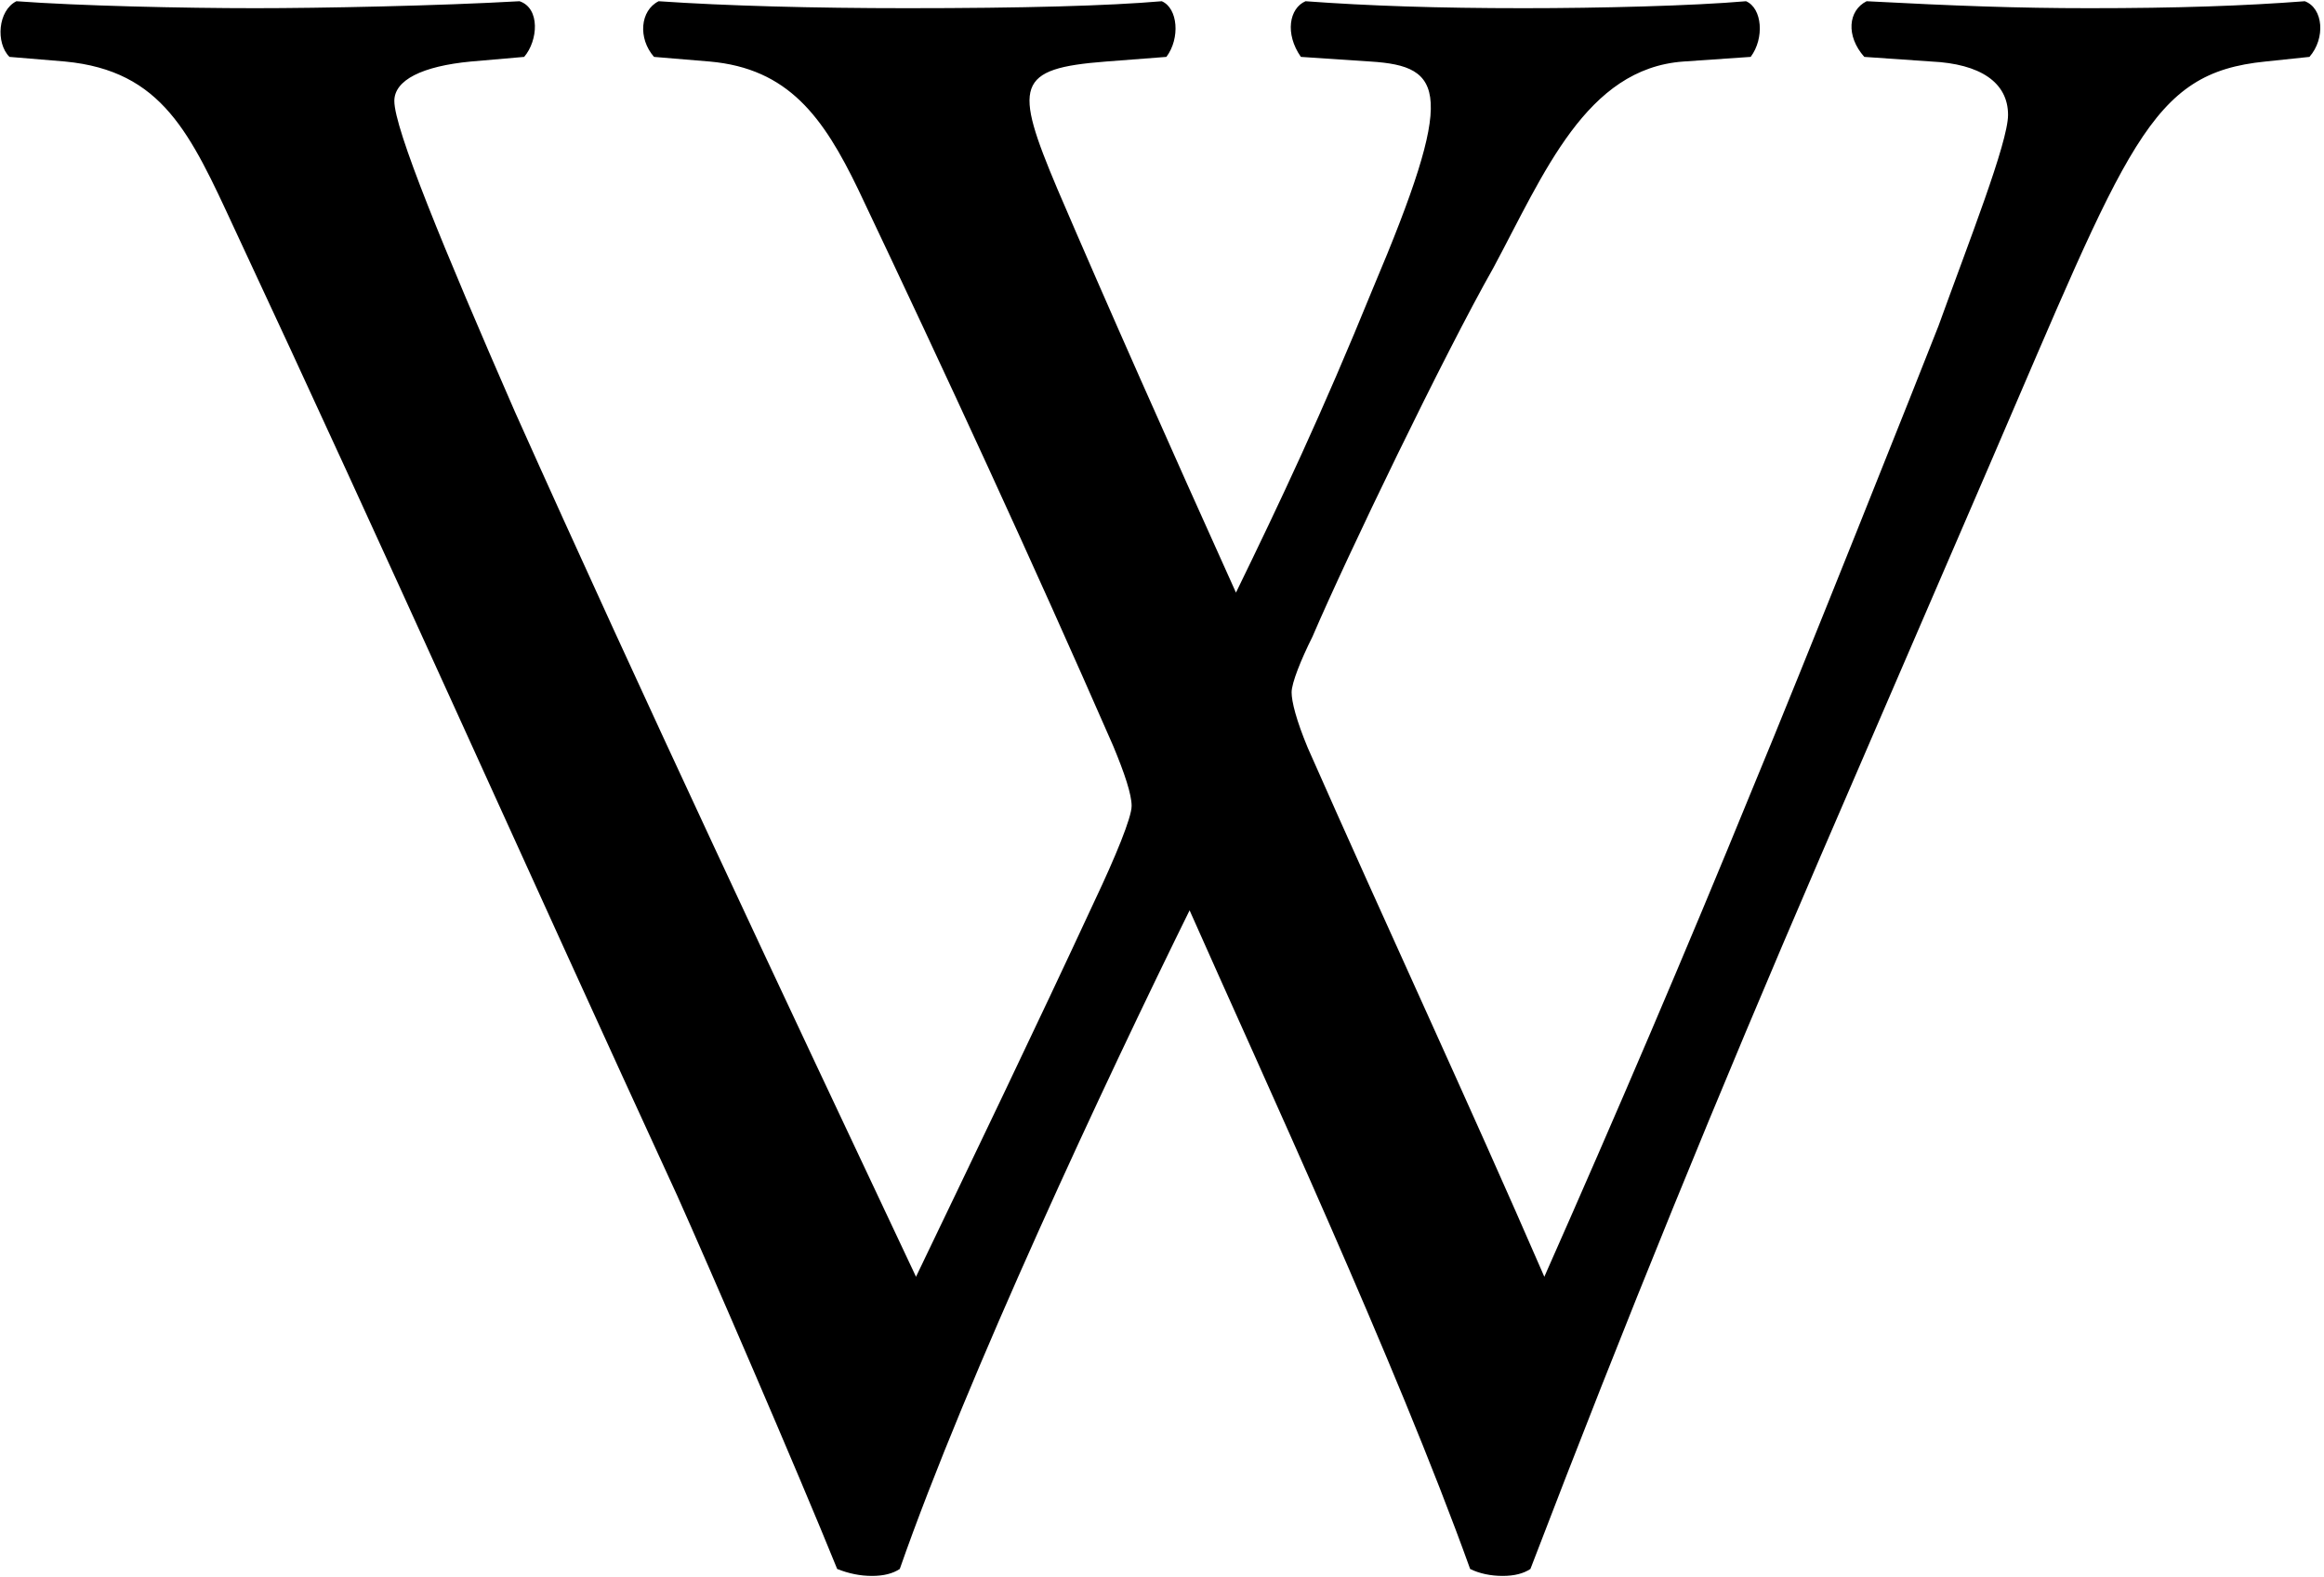 <svg width="426" height="289" viewBox="0 0 426 289" fill="none" xmlns="http://www.w3.org/2000/svg">
<path d="M11.933 11.275L1.733 10.425C-0.817 7.875 -0.392 1.925 3.008 0.225C14.483 1.075 33.608 1.5 46.783 1.5C58.683 1.5 80.358 1.075 95.233 0.225C99.058 1.5 98.633 7.45 96.083 10.425L86.308 11.275C77.383 12.125 72.283 14.675 72.283 18.5C72.283 23.6 81.208 45.275 94.383 75.45C118.183 128.575 143.258 181.7 167.908 233.975C178.108 212.725 189.583 188.925 200.633 165.125C204.458 157.05 207.433 149.825 207.433 147.7C207.433 145.575 206.158 141.75 204.033 136.65C189.158 102.65 173.433 68.65 157.283 34.65C150.908 21.475 144.533 12.55 130.083 11.275L119.883 10.425C116.908 7.025 117.333 1.925 120.733 0.225C133.058 1.075 149.208 1.5 166.208 1.5C187.458 1.5 203.183 1.075 212.958 0.225C215.933 1.5 216.358 7.025 213.808 10.425L202.758 11.275C186.183 12.55 185.758 15.525 193.833 34.65C202.758 55.475 214.658 82.25 226.558 108.6C234.633 92.025 242.283 75.875 251.633 52.925C266.933 16.8 264.808 12.125 251.208 11.275L238.458 10.425C235.483 6.175 236.333 1.5 239.308 0.225C250.783 1.075 263.533 1.5 279.258 1.5C293.283 1.5 310.283 1.075 320.058 0.225C323.033 1.5 323.458 7.025 320.908 10.425L308.583 11.275C290.733 12.55 283.083 31.675 273.733 49.1C264.808 64.825 246.958 101.8 240.583 116.675C238.458 120.925 236.758 125.175 236.758 126.875C236.758 128.575 237.608 131.975 239.733 137.075C254.183 169.8 269.058 201.675 283.083 233.975C296.258 204.225 309.008 174.475 321.333 144.3C329.833 123.9 352.358 67.375 355.333 59.725C360.858 44.425 368.083 26.15 368.083 21.05C368.083 15.1 362.983 11.7 354.058 11.275L341.733 10.425C338.333 6.6 338.758 1.925 342.158 0.225C358.308 1.075 369.783 1.5 382.958 1.5C399.108 1.5 411.433 1.075 422.483 0.225C425.883 1.5 426.308 7.025 423.333 10.425L415.258 11.275C394.008 13.4 390.183 26.15 364.683 85.225L333.658 157.05C314.958 200.4 297.958 242.05 280.533 287.525C279.258 288.375 277.558 288.8 275.433 288.8C273.308 288.8 271.183 288.375 269.483 287.525C255.883 249.7 231.233 196.575 218.058 166.825C202.758 197.85 177.258 252.25 164.933 287.525C163.658 288.375 161.958 288.8 159.833 288.8C157.708 288.8 155.583 288.375 153.458 287.525C146.233 269.675 129.658 231.425 124.133 219.1C96.933 160.025 70.583 100.95 42.958 41.875C34.883 24.45 29.783 12.975 11.933 11.275Z" fill="black"/>
</svg>
